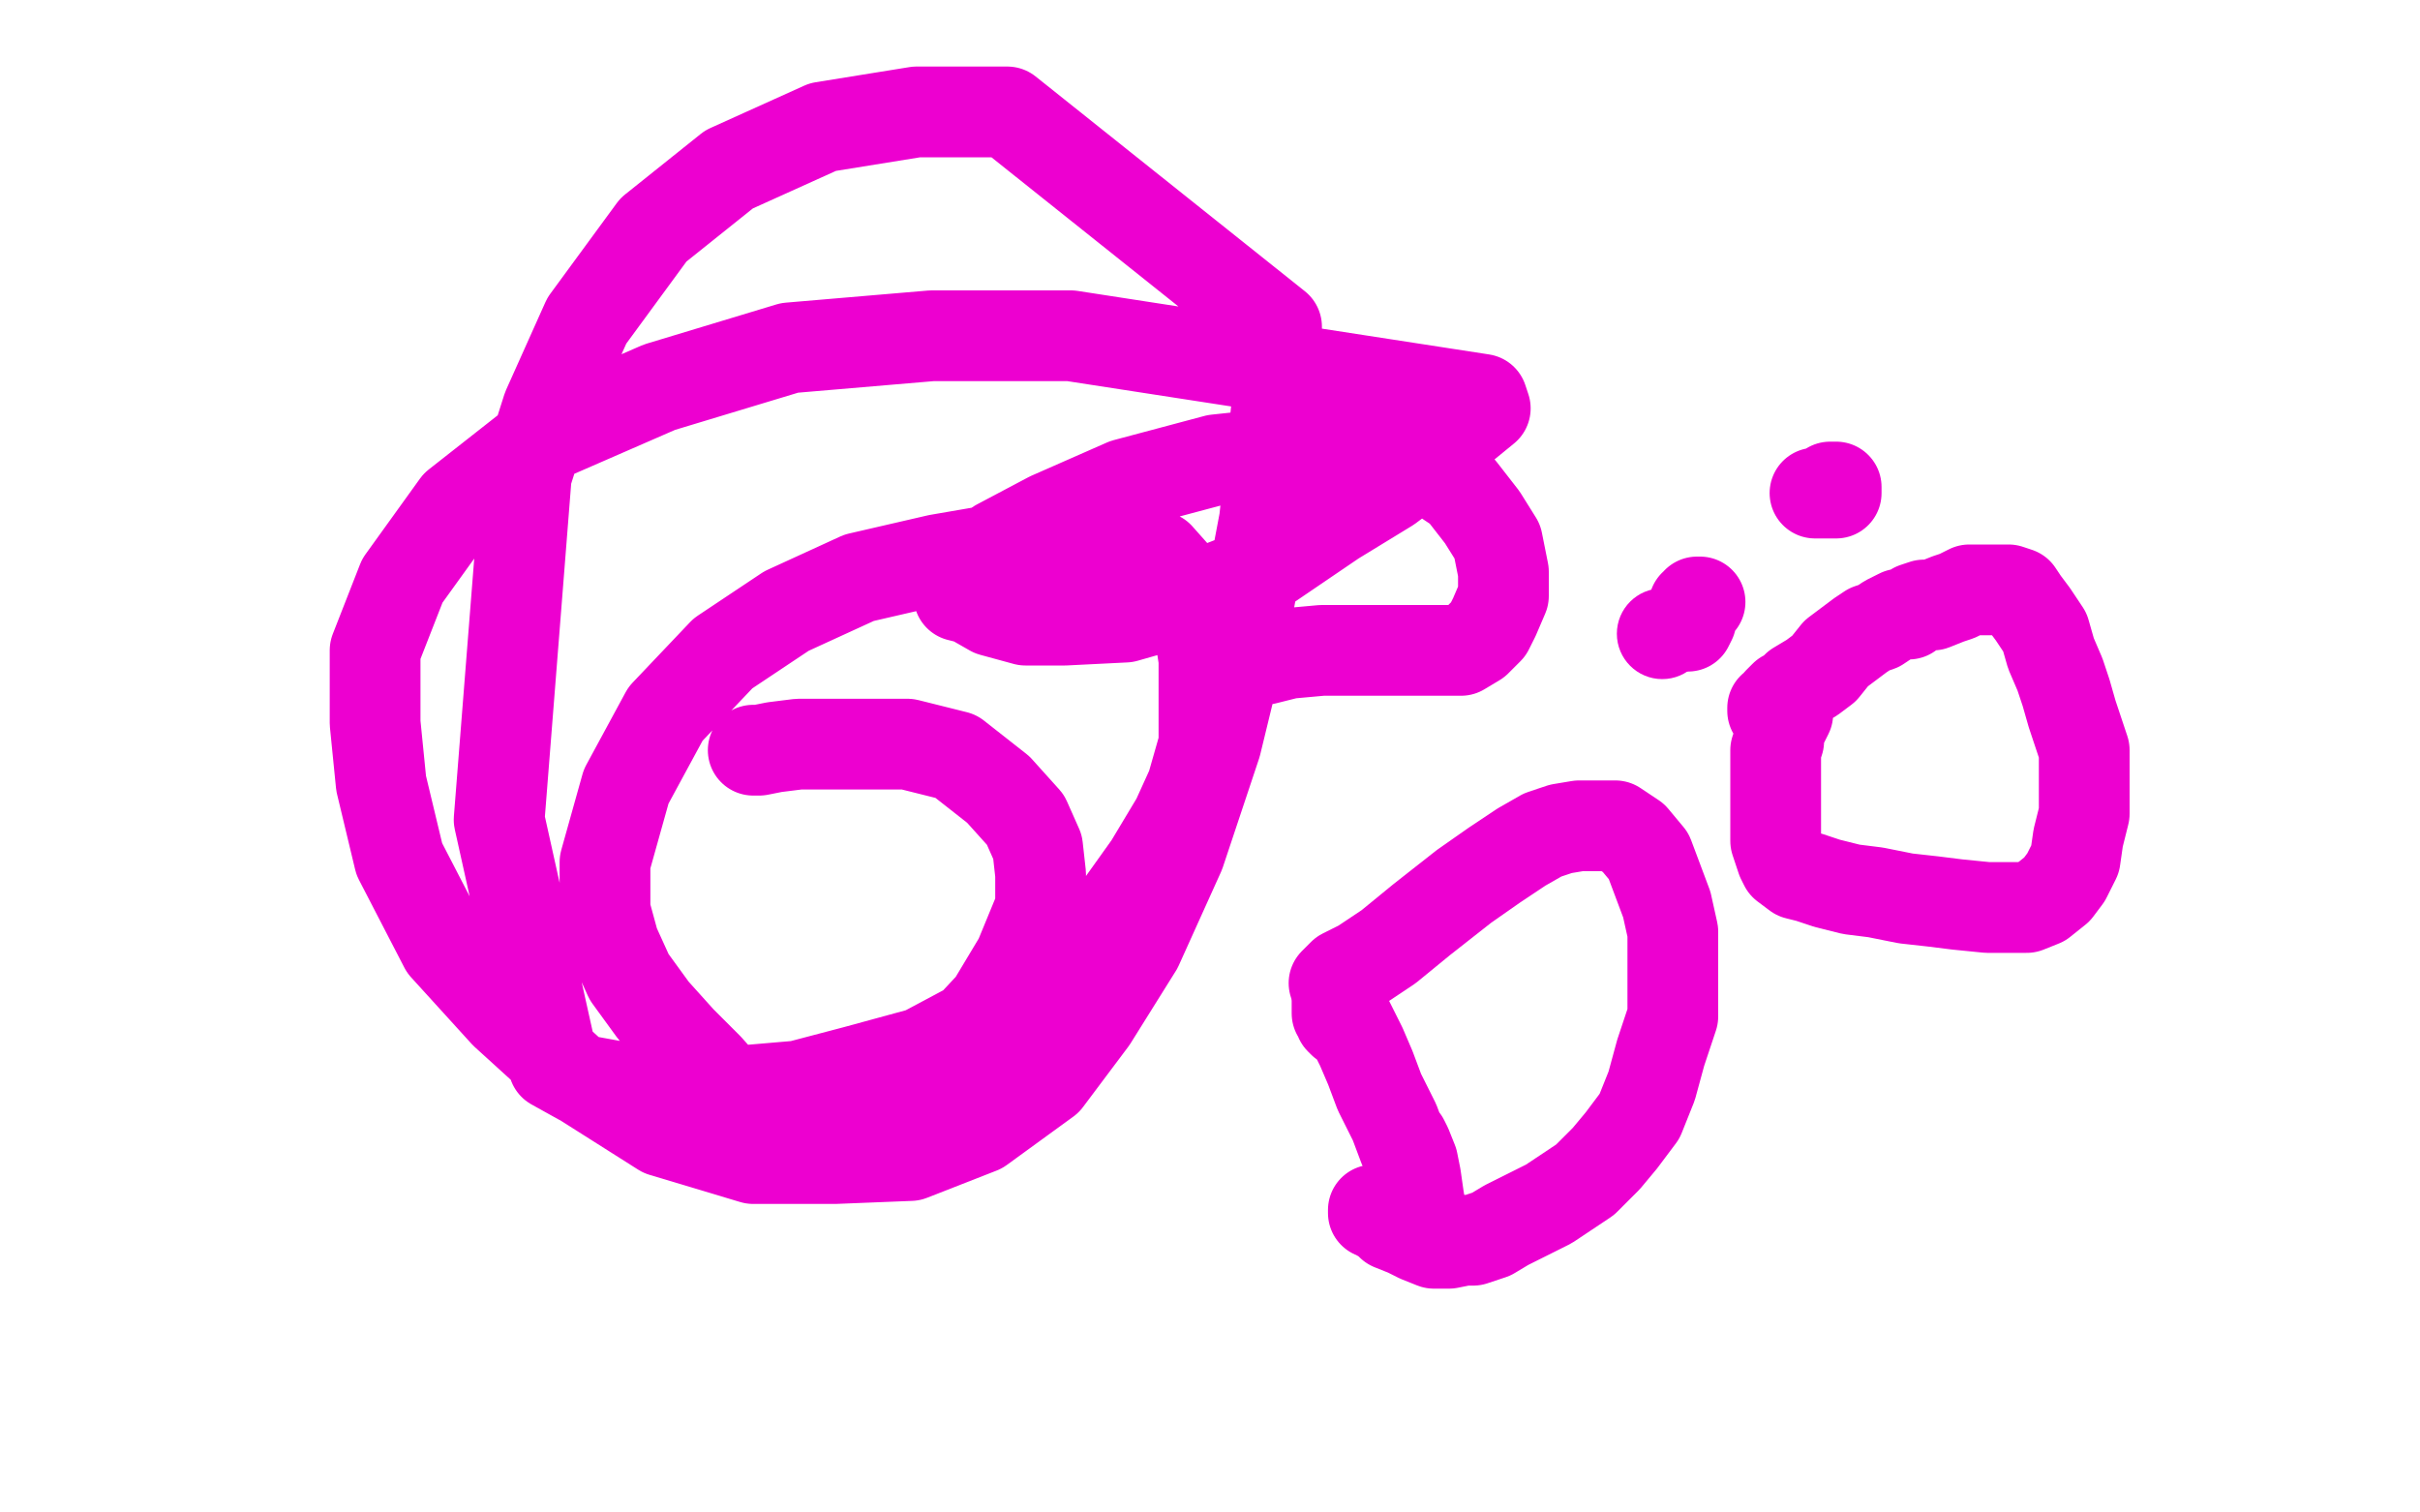 <?xml version="1.0" standalone="no"?>
<!DOCTYPE svg PUBLIC "-//W3C//DTD SVG 1.1//EN"
"http://www.w3.org/Graphics/SVG/1.1/DTD/svg11.dtd">

<svg width="800" height="500" version="1.1" xmlns="http://www.w3.org/2000/svg" xmlns:xlink="http://www.w3.org/1999/xlink" style="stroke-antialiasing: false"><desc>This SVG has been created on https://colorillo.com/</desc><rect x='0' y='0' width='800' height='500' style='fill: rgb(255,255,255); stroke-width:0' /><polyline points="249,248 251,248 251,248 256,247 256,247 264,246 264,246 275,246 275,246 286,246 286,246 300,246 300,246 316,250 316,250 330,261 330,261 339,271 339,271 343,280 344,289 344,300 337,317 328,332 314,347 302,359 289,367 276,371 264,371 252,367 242,362 234,353 225,344 216,334 208,323 203,312 200,301 200,285 207,260 220,236 239,216 260,202 284,191 310,185 339,180 358,180 372,180 383,184 391,193 396,205 398,218 398,233 398,246 394,260 389,271 380,286 370,300 354,315 320,340 305,348 283,354 264,359 229,362 215,362 203,359 192,357 183,352 165,271 174,157 181,135 194,106 216,76 241,56 272,42 303,37 333,37 422,108 422,135 418,172 411,209 402,246 390,282 376,313 361,337 346,357 324,373 301,382 276,383 249,383 219,374 189,355 167,335 147,313 132,284 126,259 124,239 124,215 133,192 151,167 179,145 218,128 261,115 308,111 354,111 490,132 491,135 480,144 471,152 459,161 441,172 416,189 393,198 372,204 352,205 339,205 328,202 321,198 317,197 317,195 316,194 316,193 320,188 330,180 347,171 372,160 402,152 430,149 452,149 471,154 483,162 490,171 495,179 497,189 497,197 494,204 492,208 488,212 483,215 478,215 470,215 459,215 449,215 437,215 426,216 418,218 412,219 409,219 408,219 407,217 406,214 406,211" style="fill: none; stroke: #ed00d0; stroke-width: 30; stroke-linejoin: round; stroke-linecap: round; stroke-antialiasing: false; stroke-antialias: 0; opacity: 1.0"/>
<polyline points="444,338 443,337 443,337 443,336 443,336 442,335 442,335 442,334 442,334 442,332 442,332 442,331 442,331 443,332 444,334 446,338 450,346 453,353 456,361 461,371 464,379 467,386 469,396 470,403 472,409 473,409 472,407 471,405 470,402 469,396 468,389 467,384 465,379 464,377" style="fill: none; stroke: #ed00d0; stroke-width: 30; stroke-linejoin: round; stroke-linecap: round; stroke-antialiasing: false; stroke-antialias: 0; opacity: 1.0"/>
<polyline points="441,325 444,322 444,322 450,319 450,319 459,313 459,313 470,304 470,304 484,293 484,293 494,286 494,286 503,280 503,280 510,276 510,276 516,274 516,274 522,273 528,273 534,273 540,277 545,283 548,291 551,299 553,308 553,316 553,325 553,336 549,348 546,359 542,369 536,377 531,383 524,390 518,394 512,398 504,402 498,405 493,408 487,410 484,410 479,411 474,411 469,409 465,407 460,405 457,402 456,402 455,401 454,401 454,400" style="fill: none; stroke: #ed00d0; stroke-width: 30; stroke-linejoin: round; stroke-linecap: round; stroke-antialiasing: false; stroke-antialias: 0; opacity: 1.0"/>
<polyline points="591,235 591,236 591,236 590,238 590,238 589,240 589,240 588,242 588,242 588,245 588,245 587,248 587,248 587,252 587,252 587,256 587,256 587,260 587,260 587,265 587,269 587,272 587,275 587,278 588,281 589,284 590,286 594,289 598,290 604,292 612,294 620,295 630,297 639,298 647,299 657,300 664,300 670,300 675,298 680,294 683,290 686,284 687,277 689,269 689,261 689,254 689,248 687,242 685,236 683,229 681,223 678,216 676,209 672,203 669,199 667,196 664,195 661,195 658,195 655,195 651,195 647,197 644,198 639,200 636,200 633,201 631,203 628,203 626,204 624,205 621,207 618,208 615,210 611,213 607,216 603,221 599,224 594,227 592,229 590,230 588,232 588,233 587,234 586,234 586,235" style="fill: none; stroke: #ed00d0; stroke-width: 30; stroke-linejoin: round; stroke-linecap: round; stroke-antialiasing: false; stroke-antialias: 0; opacity: 1.0"/>
<circle cx="549.5" cy="209.5" r="15" style="fill: #ed00d0; stroke-antialiasing: false; stroke-antialias: 0; opacity: 1.0"/>
<polyline points="604,162 605,161 605,161 606,161 606,161 607,161 607,161 607,162 607,162 607,163 605,163 604,163 603,163 601,163 600,163" style="fill: none; stroke: #ed00d0; stroke-width: 30; stroke-linejoin: round; stroke-linecap: round; stroke-antialiasing: false; stroke-antialias: 0; opacity: 1.0"/>
<polyline points="558,207 559,205 559,205 560,201 560,201 561,200 561,200 562,199 562,199 561,199 561,200 560,200" style="fill: none; stroke: #ed00d0; stroke-width: 30; stroke-linejoin: round; stroke-linecap: round; stroke-antialiasing: false; stroke-antialias: 0; opacity: 1.0"/>
</svg>
